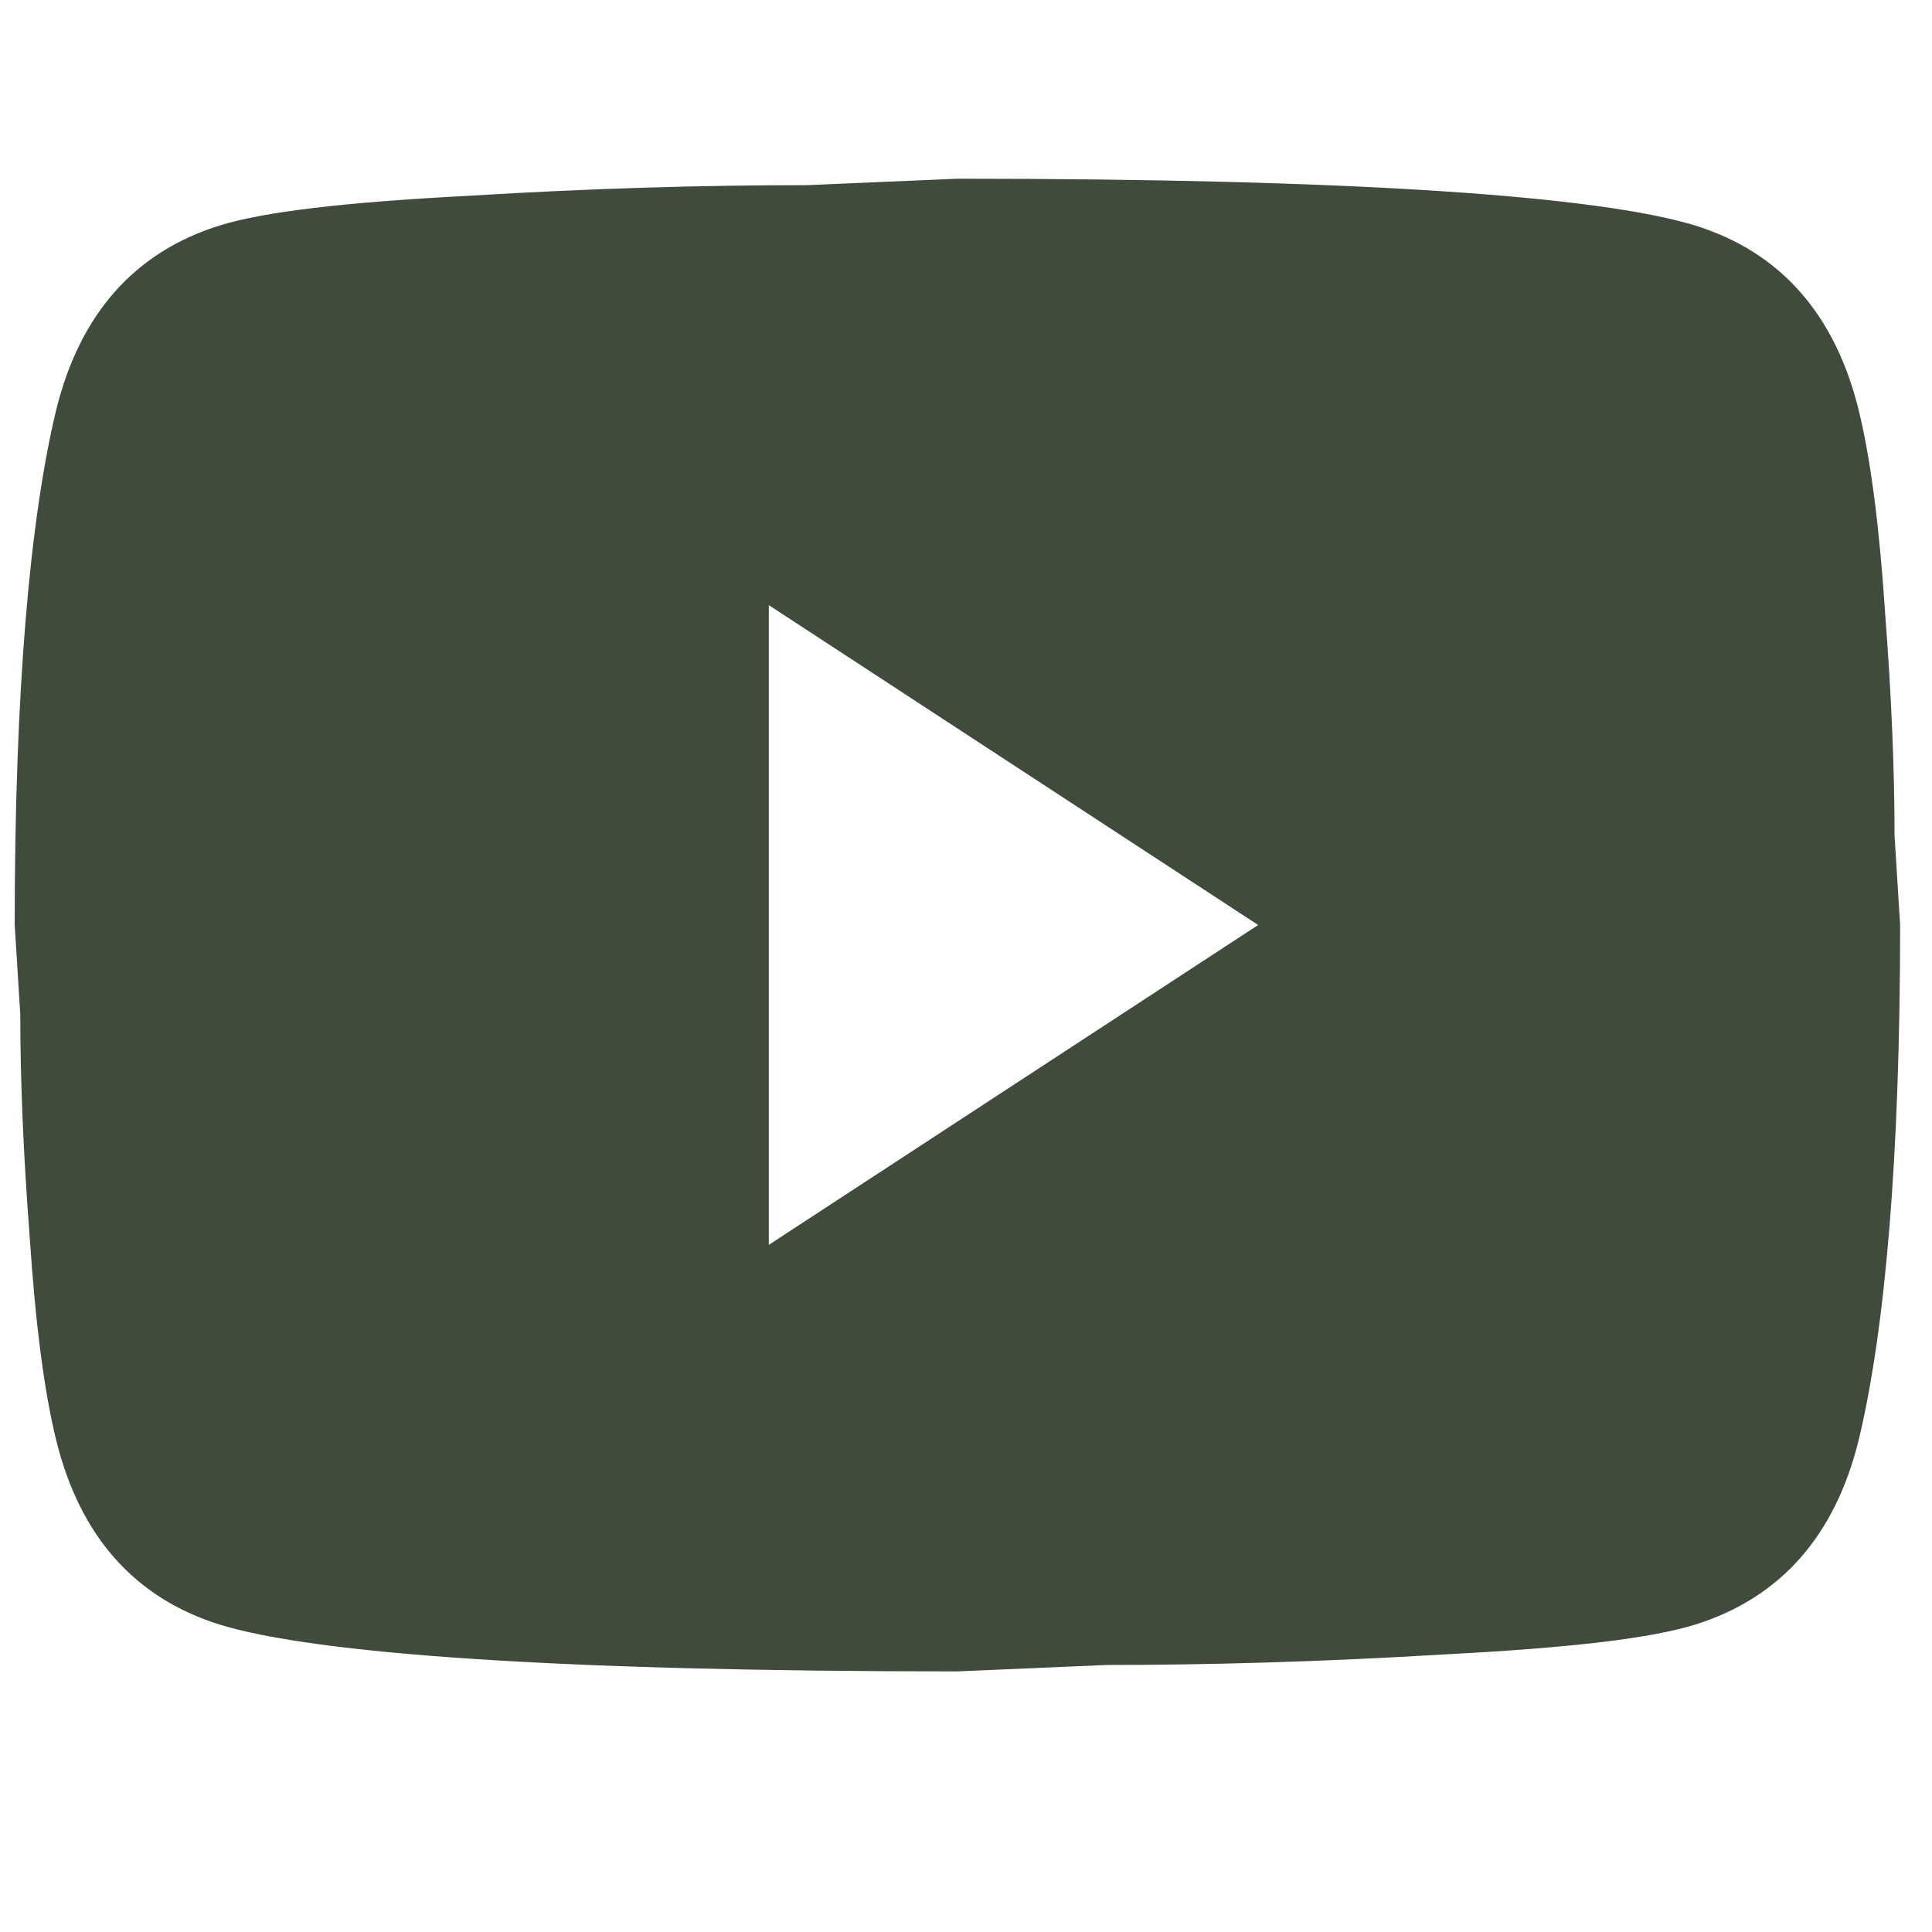 <svg width="18" height="18" viewBox="0 0 18 18" fill="none" xmlns="http://www.w3.org/2000/svg">
<path d="M7.163 11.598L11.722 8.618L7.163 5.638V11.598ZM17.317 3.821C17.431 4.287 17.51 4.913 17.563 5.708C17.624 6.503 17.651 7.188 17.651 7.784L17.703 8.618C17.703 10.794 17.563 12.393 17.317 13.416C17.097 14.31 16.588 14.886 15.797 15.135C15.384 15.264 14.629 15.353 13.47 15.413C12.328 15.482 11.283 15.512 10.317 15.512L8.92 15.572C5.24 15.572 2.947 15.413 2.043 15.135C1.252 14.886 0.743 14.31 0.523 13.416C0.409 12.95 0.33 12.324 0.277 11.529C0.216 10.734 0.189 10.049 0.189 9.453L0.137 8.618C0.137 6.443 0.277 4.844 0.523 3.821C0.743 2.927 1.252 2.35 2.043 2.102C2.456 1.973 3.211 1.884 4.37 1.824C5.512 1.754 6.557 1.725 7.523 1.725L8.92 1.665C12.6 1.665 14.893 1.824 15.797 2.102C16.588 2.35 17.097 2.927 17.317 3.821Z" fill="#3F4B3B"/>
</svg>

